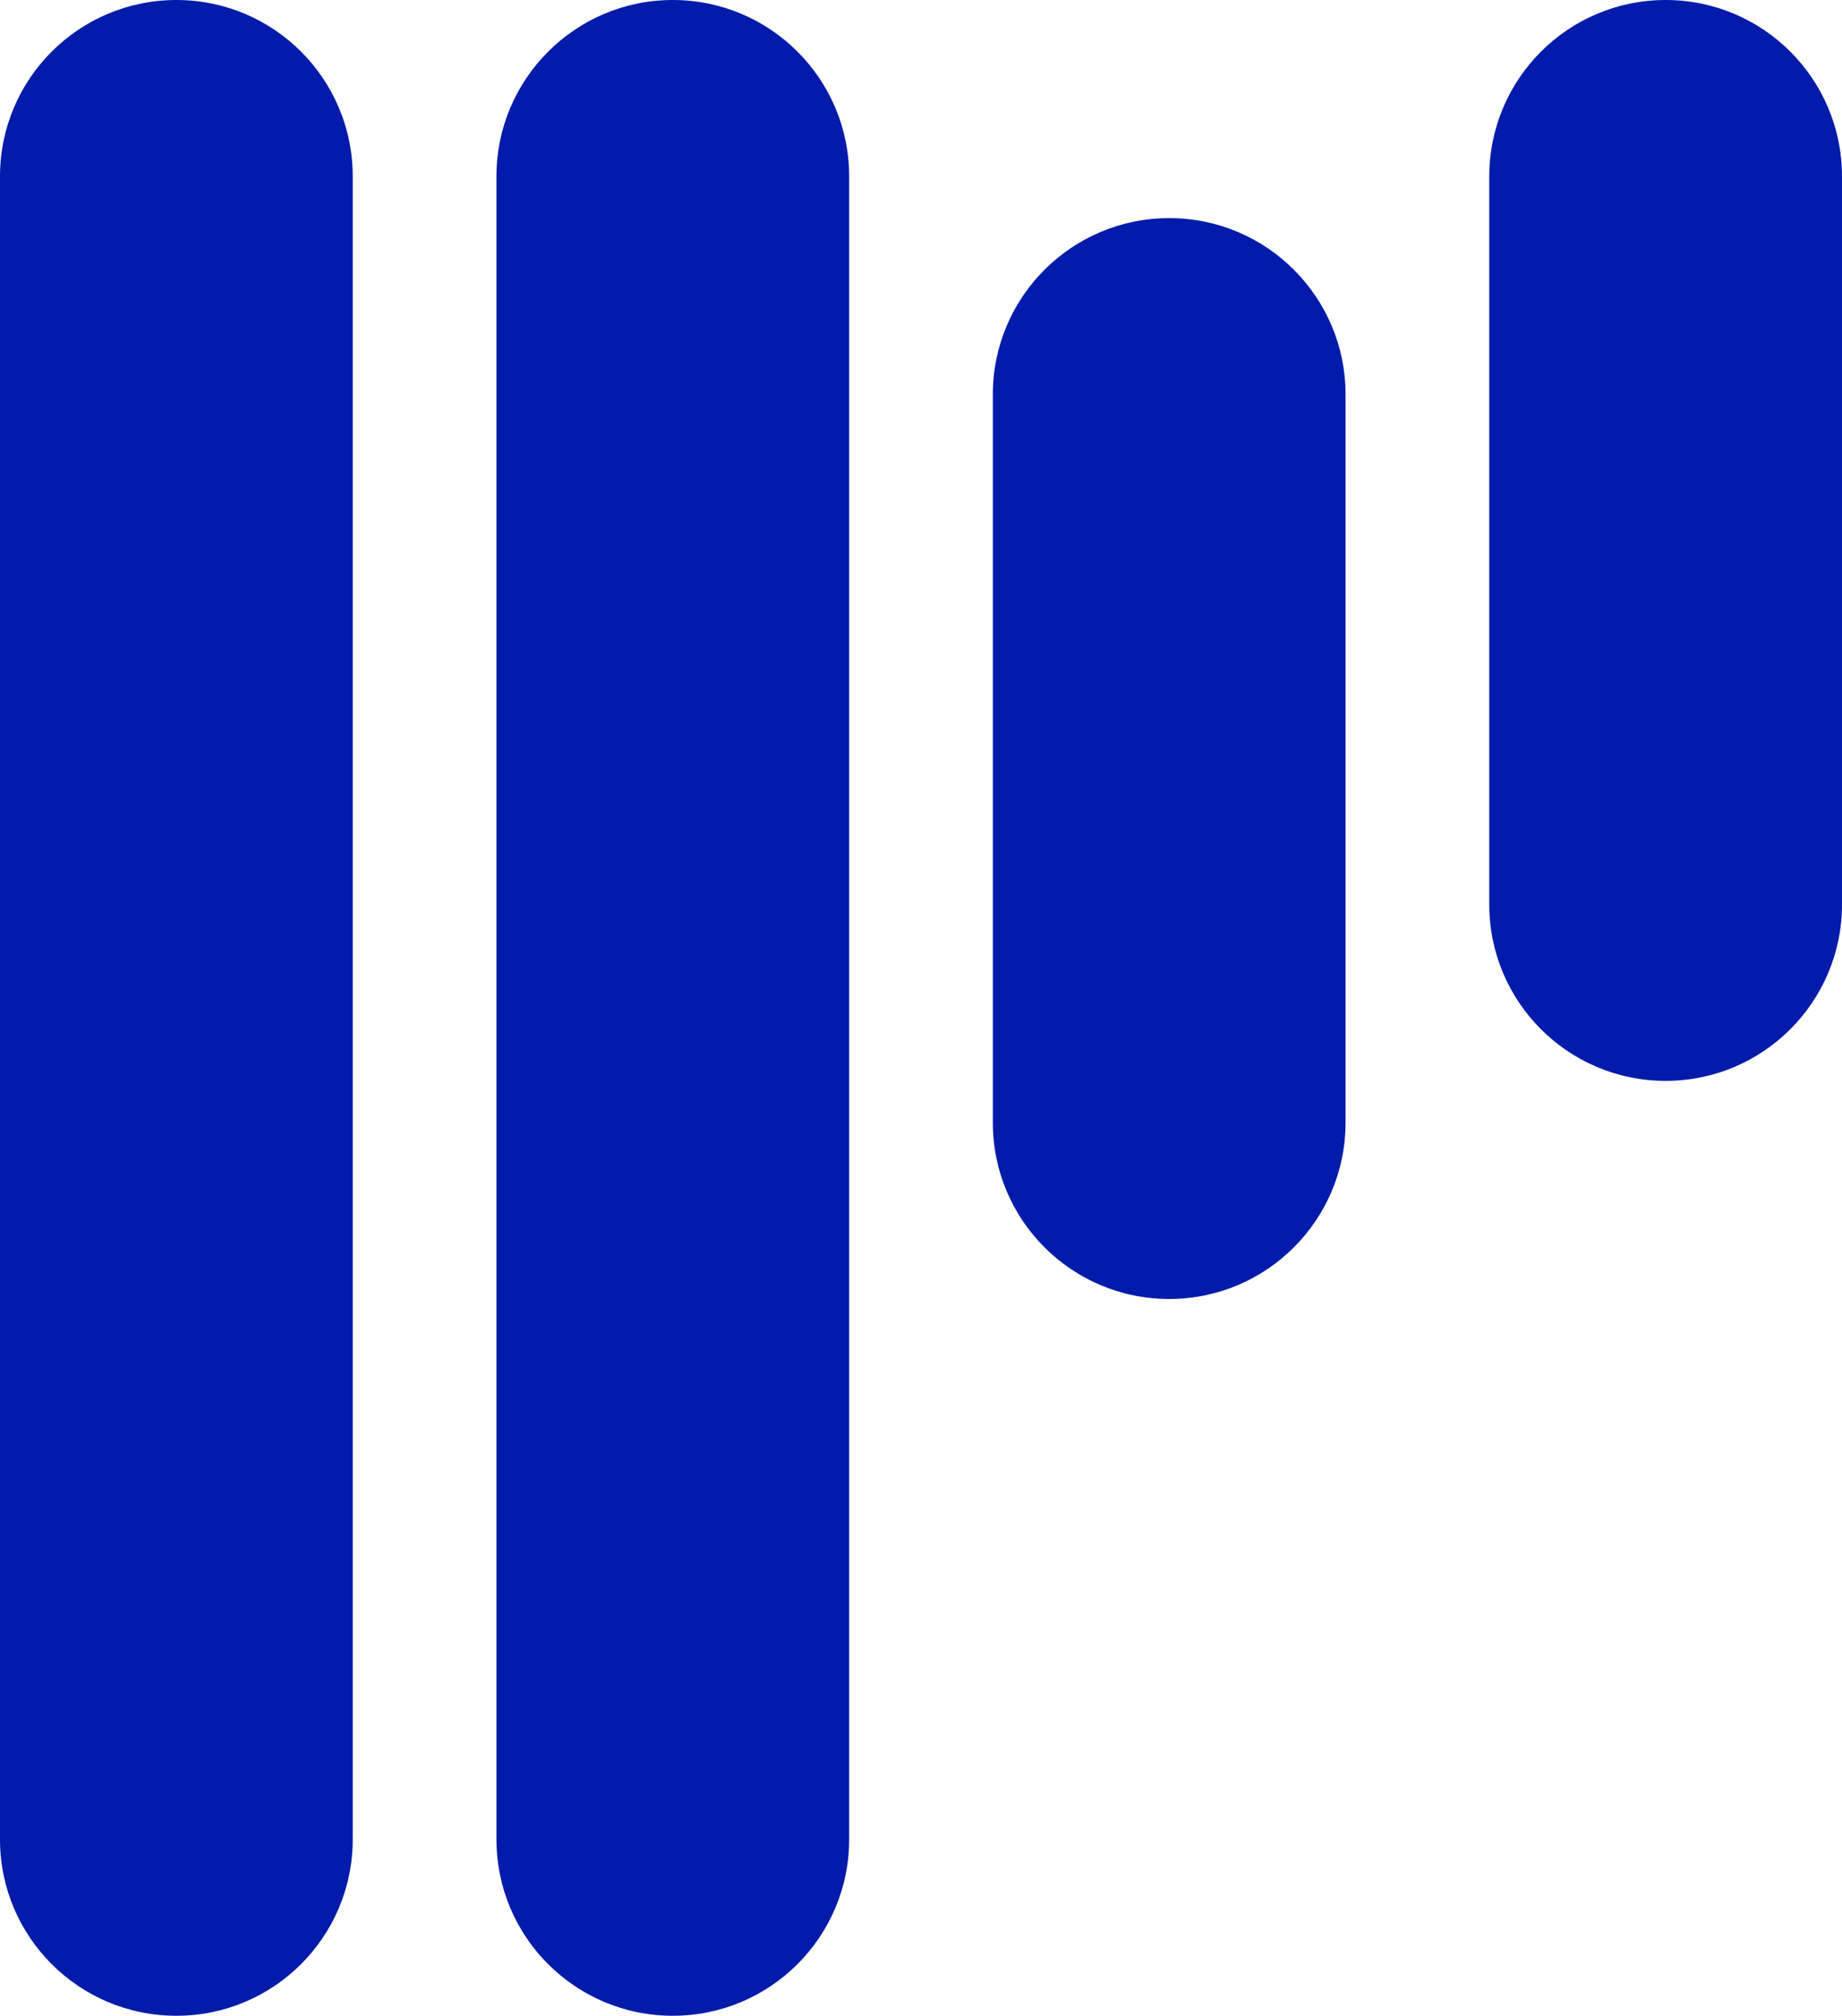 <?xml version="1.0" encoding="UTF-8"?>
<svg id="Layer_2" data-name="Layer 2" xmlns="http://www.w3.org/2000/svg" viewBox="0 0 416.2 455.44">
  <defs>
    <style>
      .cls-1 {
        fill: #021baa;
      }
    </style>
  </defs>
  <g id="Layer_1-2" data-name="Layer 1">
    <g>
      <path class="cls-1" d="m39.85,455.44c-22,0-39.85-17.84-39.85-39.85V39.85C0,17.85,17.84,0,39.85,0s39.85,17.84,39.85,39.85v375.74c0,22-17.84,39.85-39.85,39.85"/>
      <path class="cls-1" d="m152.02,455.44c-22,0-39.85-17.84-39.85-39.85V39.85C112.17,17.85,130.02,0,152.02,0s39.85,17.84,39.85,39.85v375.74c0,22-17.84,39.85-39.85,39.85"/>
      <path class="cls-1" d="m264.18,293.49c-22,0-39.85-17.84-39.85-39.85V89.13c0-22,17.84-39.85,39.85-39.85s39.85,17.84,39.85,39.85v164.51c0,22-17.84,39.85-39.85,39.85"/>
      <path class="cls-1" d="m376.35,244.21c-22,0-39.85-17.84-39.85-39.85V39.85c0-22,17.84-39.85,39.85-39.85s39.85,17.84,39.85,39.85v164.51c0,22-17.84,39.85-39.85,39.85"/>
    </g>
  </g>
</svg>